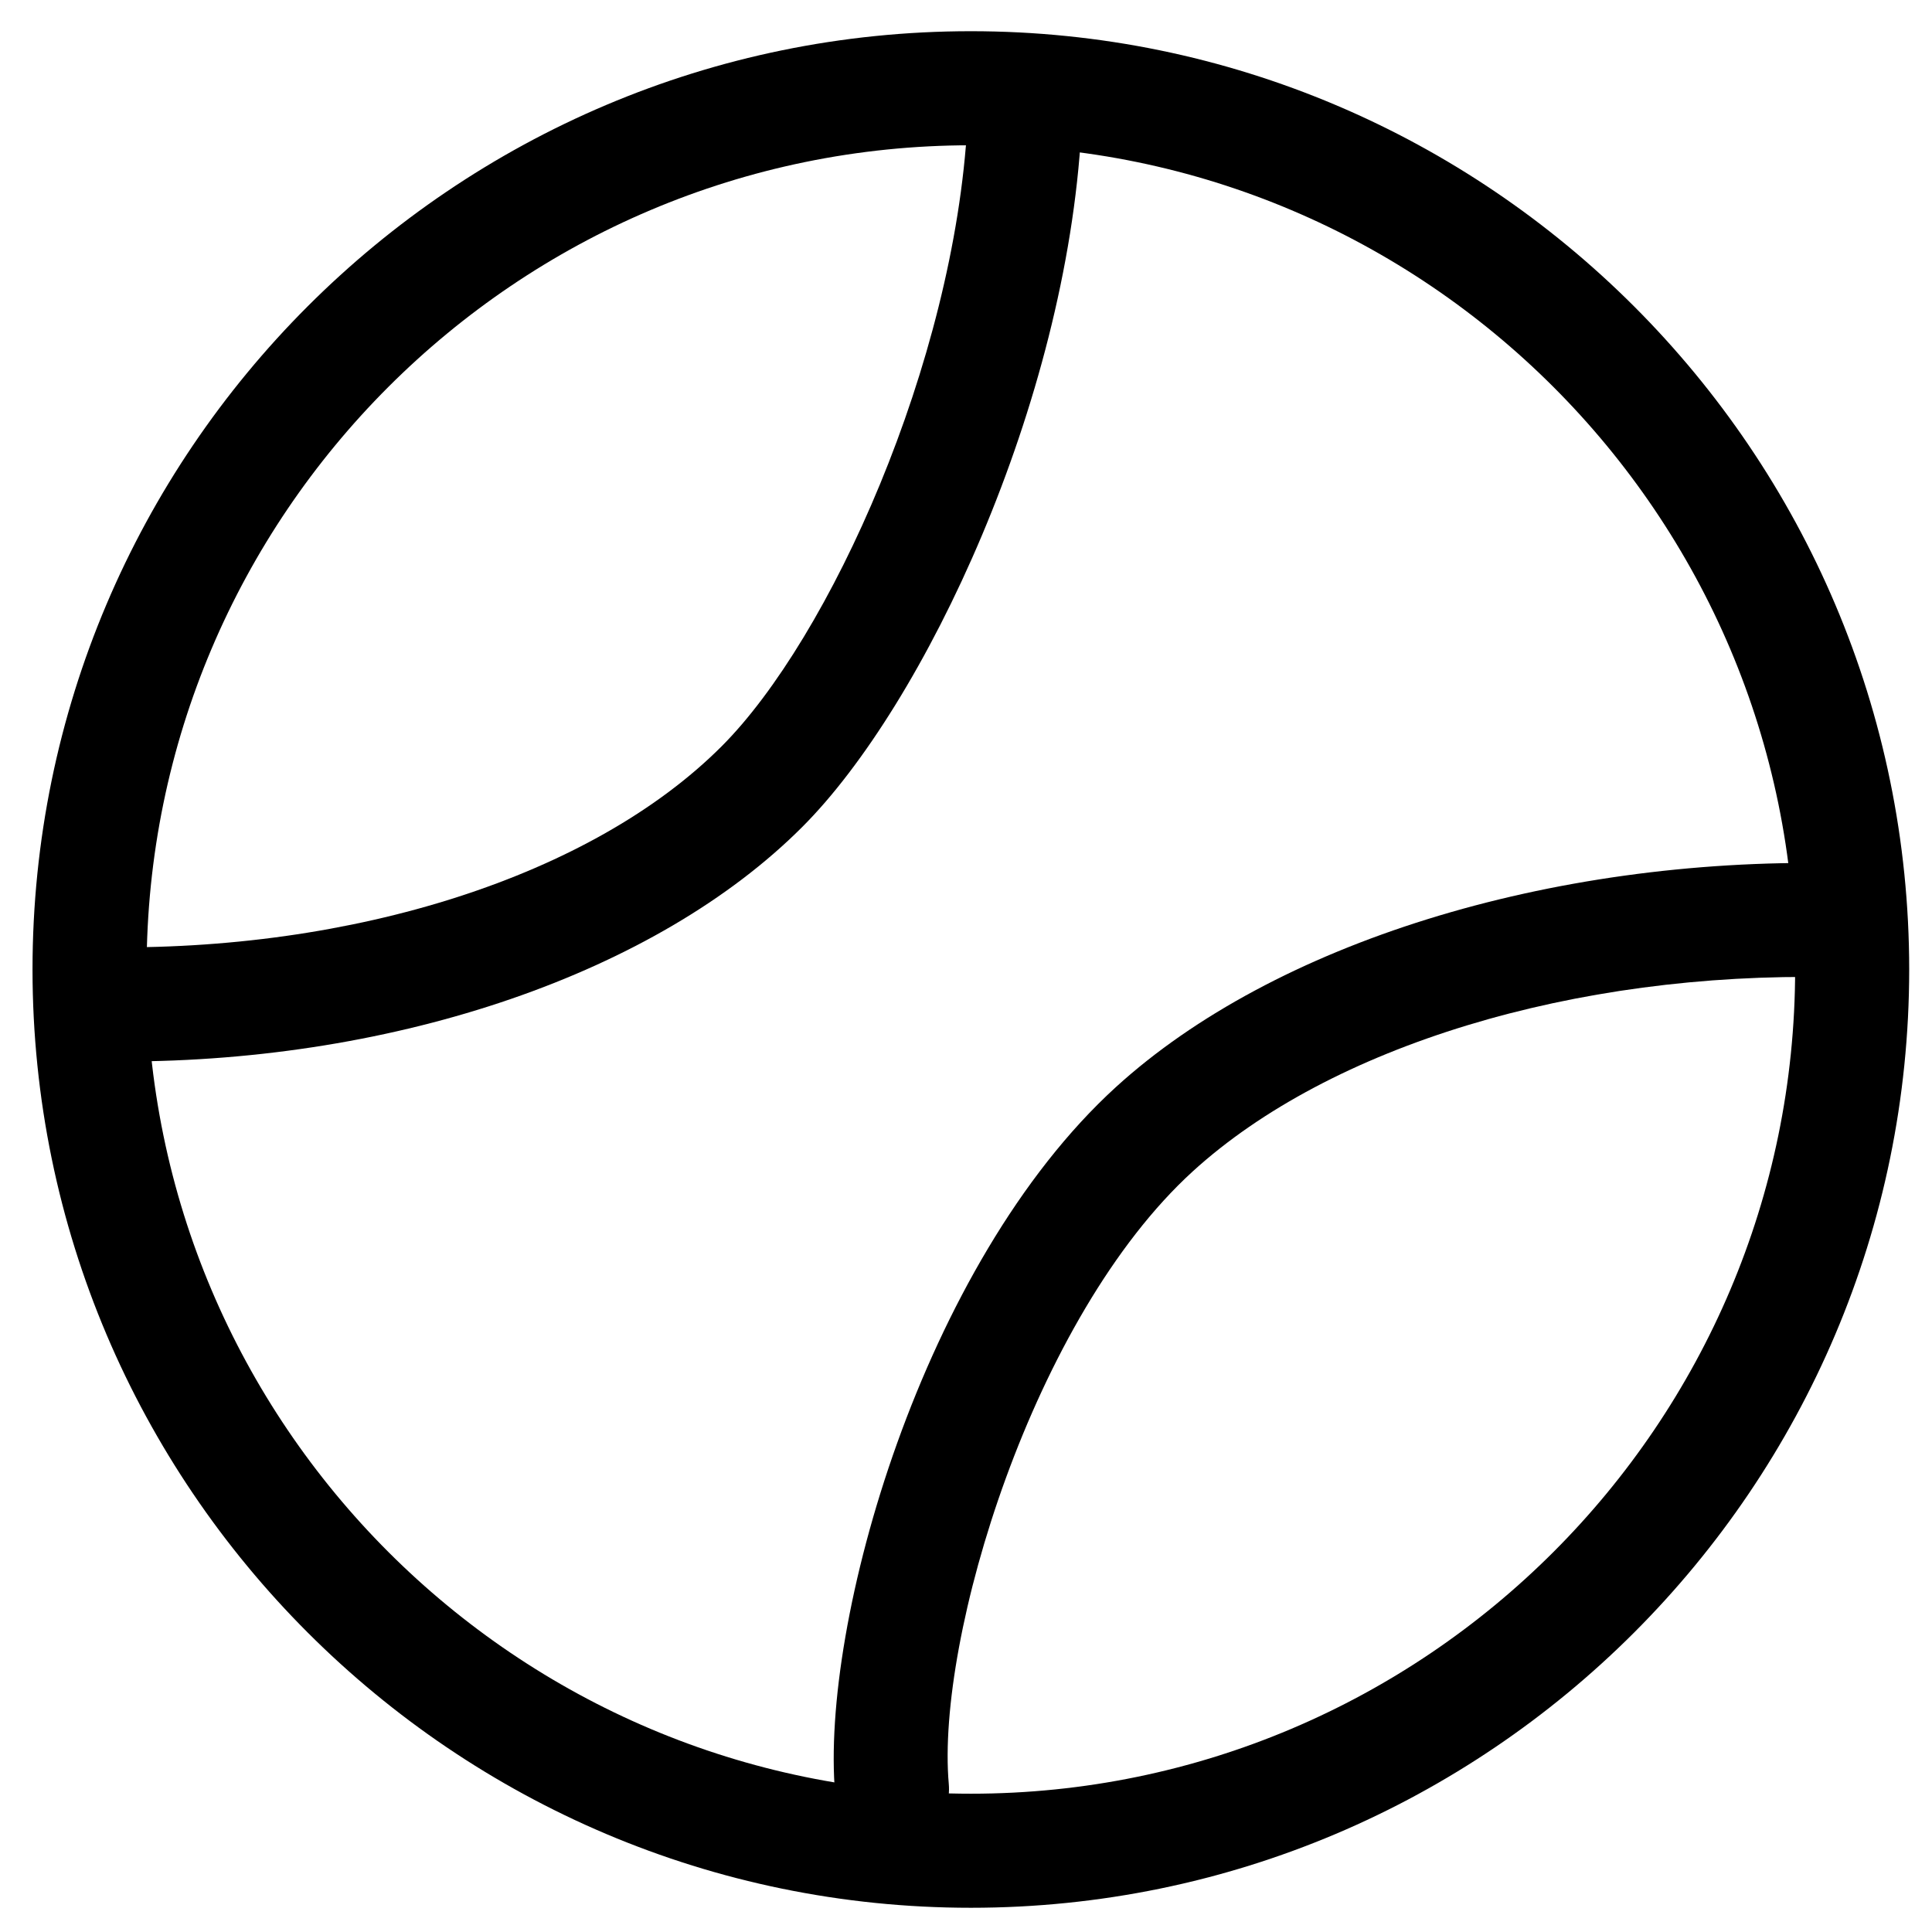 <?xml version="1.0" encoding="UTF-8"?>
<!-- Uploaded to: ICON Repo, www.svgrepo.com, Generator: ICON Repo Mixer Tools -->
<svg fill="#000000" width="800px" height="800px" version="1.1" viewBox="144 144 512 512" xmlns="http://www.w3.org/2000/svg">
 <g fill-rule="evenodd">
  <path d="m401.34 182.5c-120.49 0-218.49 97.988-218.49 218.43 0.039 120.44 98.039 218.42 218.45 218.42 120.42 0 218.41-97.98 218.43-218.42-0.02-120.44-97.992-218.43-218.39-218.43m-0.043 467.08c-137.07 0-248.64-111.54-248.68-248.65 0-137.12 111.56-248.66 248.68-248.66 137.11 0 248.64 111.54 248.66 248.66-0.02 137.11-111.56 248.65-248.66 248.65"/>
  <path d="m380.36 633.21c-7.75 0-14.34-5.926-15.031-13.793-3.992-45.094 23.023-140.48 74.41-187.34 41.957-38.219 114.96-60.688 190.27-59.336 8.344 0.18 14.973 7.094 14.793 15.438-0.172 8.242-6.902 14.789-15.105 14.789h-0.332c-68.066-1.43-132.82 18.25-169.26 51.449-42.41 38.672-68.074 123.83-64.668 162.34 0.734 8.32-5.41 15.648-13.723 16.391-0.453 0.043-0.906 0.062-1.352 0.062"/>
  <path d="m176.49 425.31c-2.387 0-4.785-0.023-7.184-0.082-8.352-0.172-14.973-7.082-14.801-15.426 0.18-8.344 6.691-15.094 15.438-14.805 67.812 1.34 131.04-18.953 165.27-53.191 28.645-28.637 61.664-101.75 65.16-164.98 0.477-8.324 7.305-14.559 15.934-14.27 8.332 0.477 14.719 7.598 14.258 15.941-4.012 72.418-41.527 152.24-73.98 184.68-38.594 38.613-107.11 62.133-180.09 62.133"/>
 </g>
</svg>